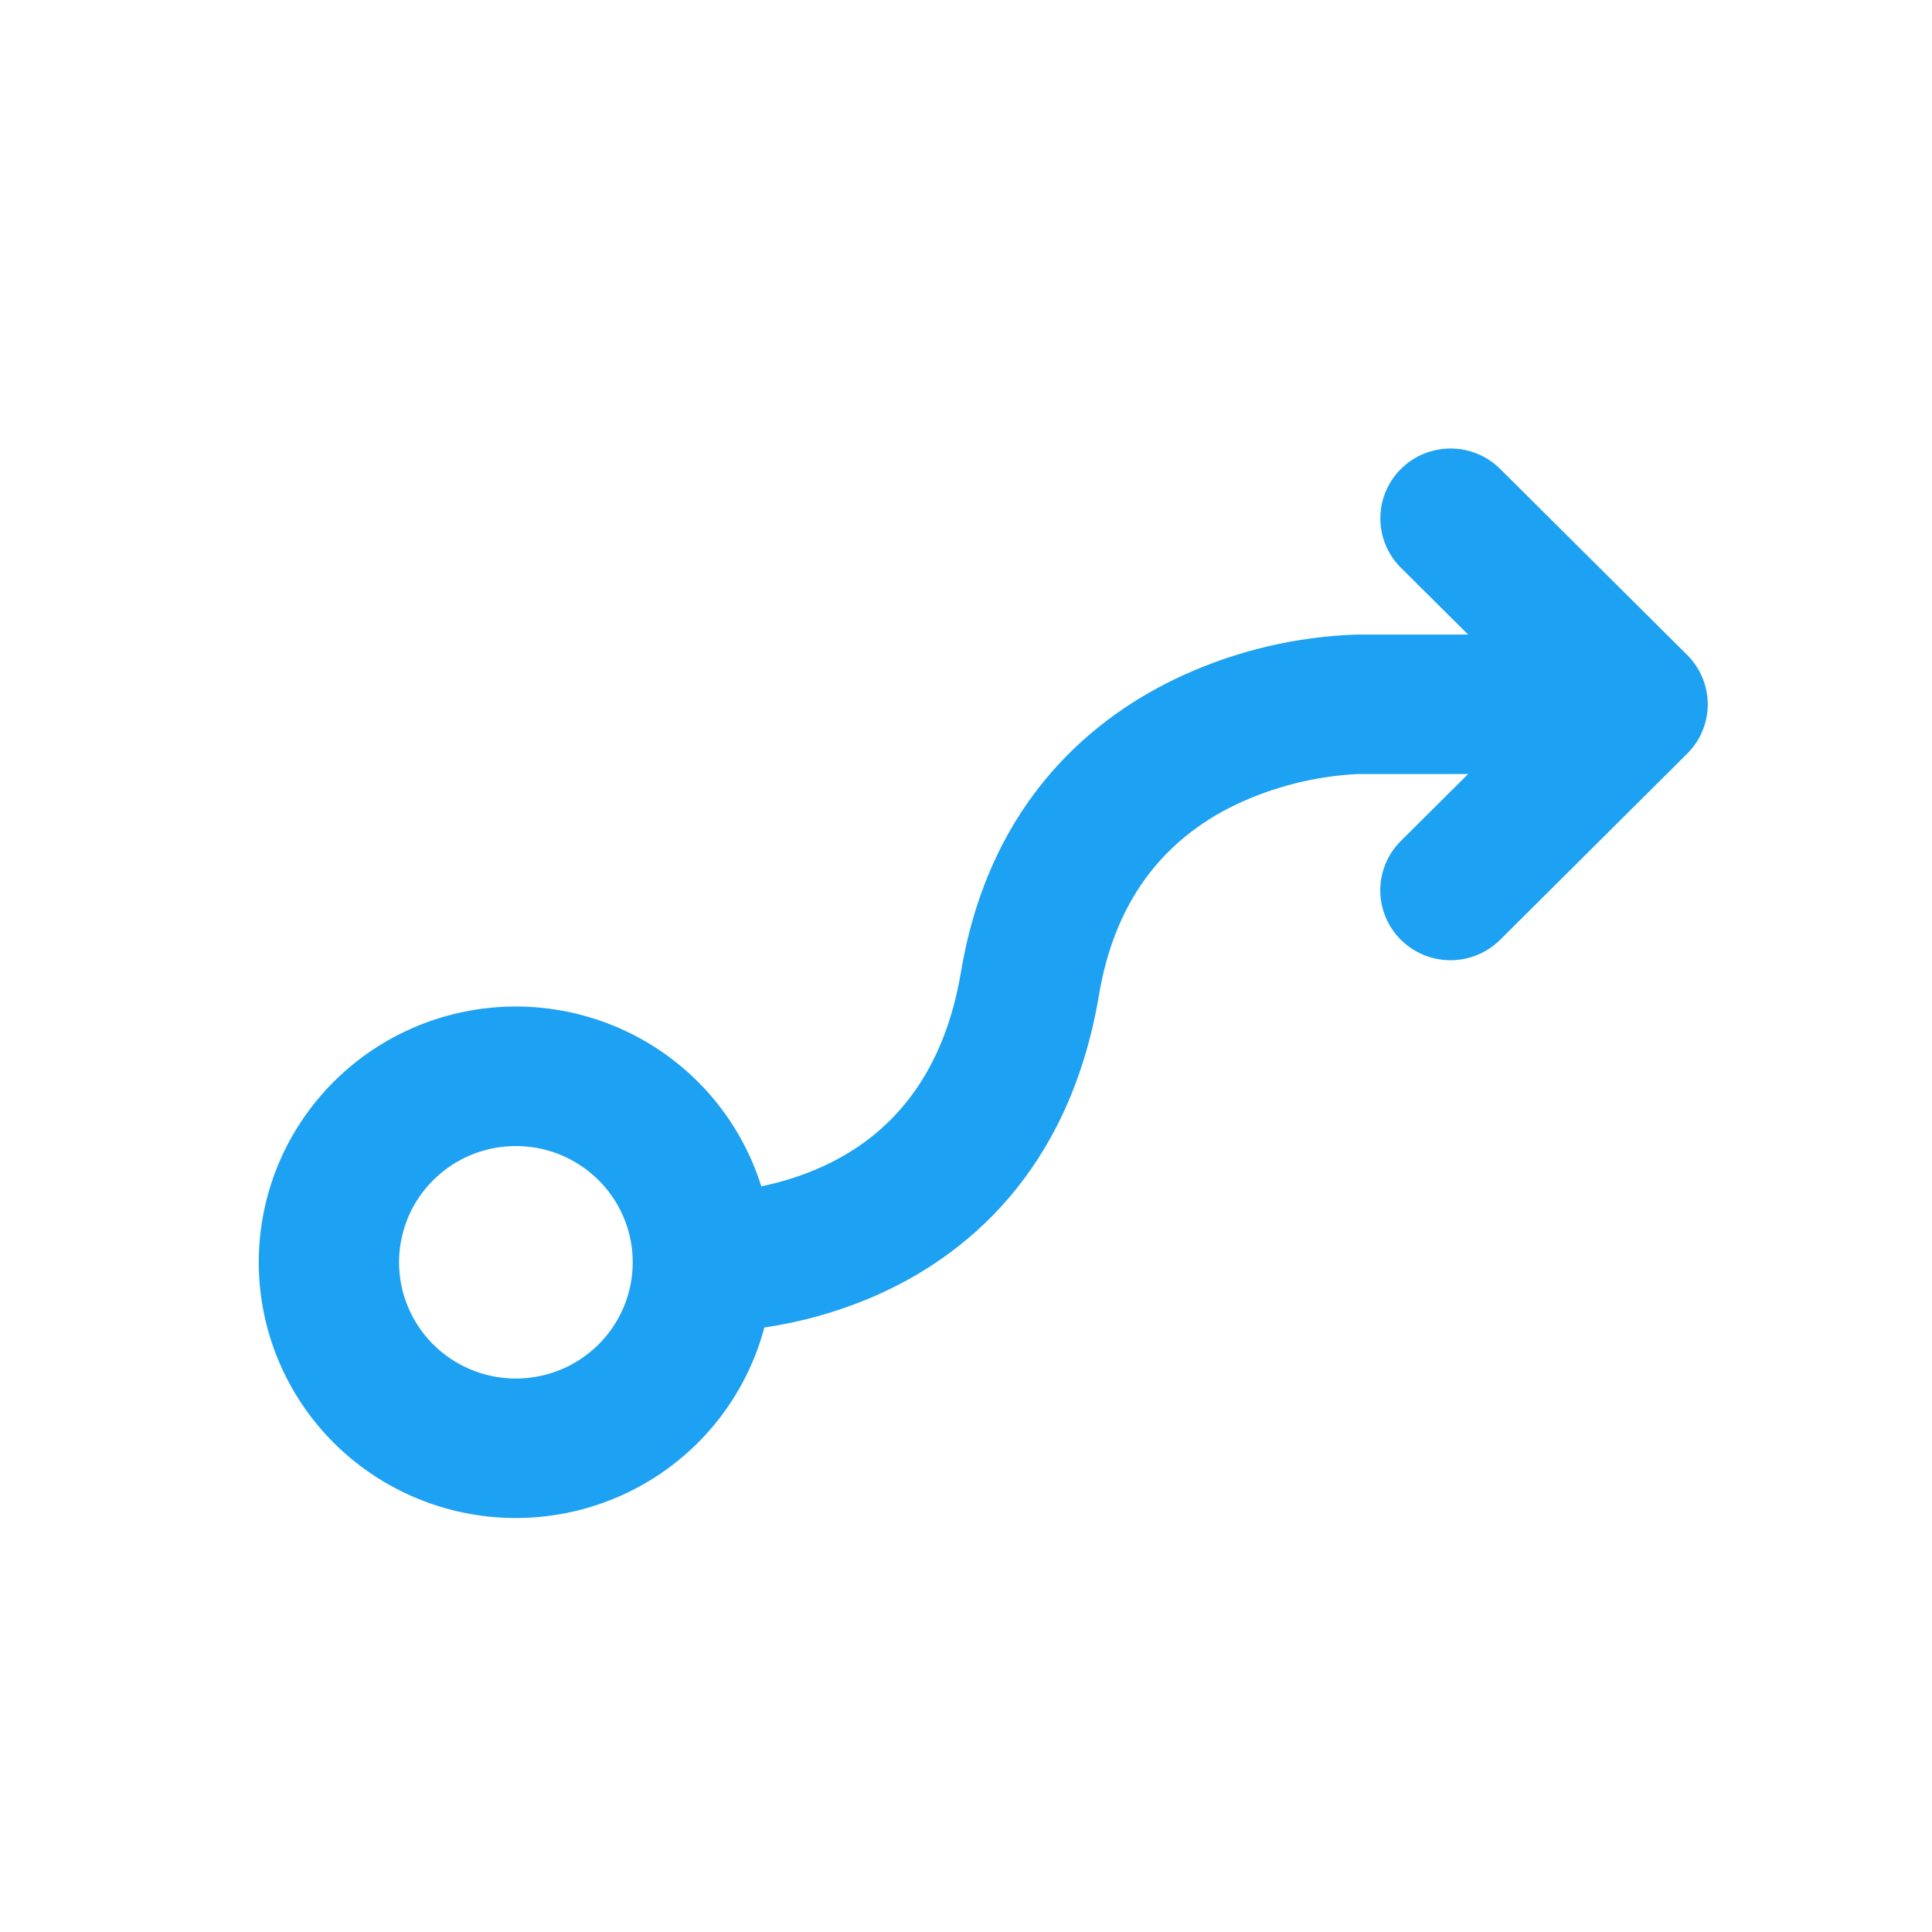 <svg xmlns="http://www.w3.org/2000/svg" width="56" height="56" viewBox="0 0 56 56" fill="none"><path d="M48.903 18.984L43.484 13.593C43.103 13.213 42.585 13 42.045 13C41.505 13 40.988 13.213 40.606 13.593C40.224 13.973 40.01 14.488 40.01 15.025C40.01 15.562 40.224 16.077 40.606 16.457L42.555 18.393H39.337C37.581 18.449 35.853 18.856 34.258 19.589C31.804 20.716 28.702 23.127 27.855 28.168C27.399 30.892 26.063 32.784 23.887 33.793C23.305 34.06 22.694 34.259 22.066 34.386C21.532 32.68 20.397 31.222 18.87 30.282C17.342 29.343 15.524 28.983 13.752 29.271C11.979 29.558 10.37 30.474 9.222 31.848C8.073 33.222 7.463 34.962 7.502 36.749C7.541 38.535 8.228 40.248 9.435 41.571C10.643 42.894 12.29 43.738 14.074 43.949C15.857 44.159 17.657 43.721 19.142 42.716C20.627 41.71 21.697 40.205 22.155 38.477C23.276 38.313 24.37 37.999 25.406 37.544C27.865 36.457 30.979 34.063 31.856 28.833C32.293 26.225 33.631 24.37 35.834 23.316C36.933 22.799 38.123 22.5 39.337 22.436H42.555L40.604 24.376C40.222 24.755 40.008 25.27 40.008 25.808C40.008 26.345 40.222 26.86 40.604 27.24C40.986 27.619 41.504 27.833 42.044 27.833C42.583 27.833 43.101 27.619 43.483 27.24L48.901 21.848C49.091 21.661 49.242 21.438 49.344 21.192C49.447 20.946 49.5 20.683 49.5 20.417C49.5 20.151 49.447 19.887 49.345 19.641C49.243 19.396 49.093 19.172 48.903 18.984ZM14.953 39.958C14.284 39.958 13.629 39.76 13.072 39.39C12.515 39.02 12.081 38.493 11.825 37.878C11.568 37.262 11.501 36.584 11.632 35.931C11.762 35.277 12.085 34.677 12.559 34.206C13.032 33.734 13.636 33.413 14.293 33.283C14.95 33.154 15.631 33.22 16.25 33.475C16.868 33.73 17.397 34.162 17.769 34.716C18.142 35.27 18.34 35.922 18.34 36.588C18.34 37.482 17.983 38.339 17.348 38.971C16.713 39.603 15.852 39.958 14.953 39.958Z" fill="#1DA1F2"></path></svg>